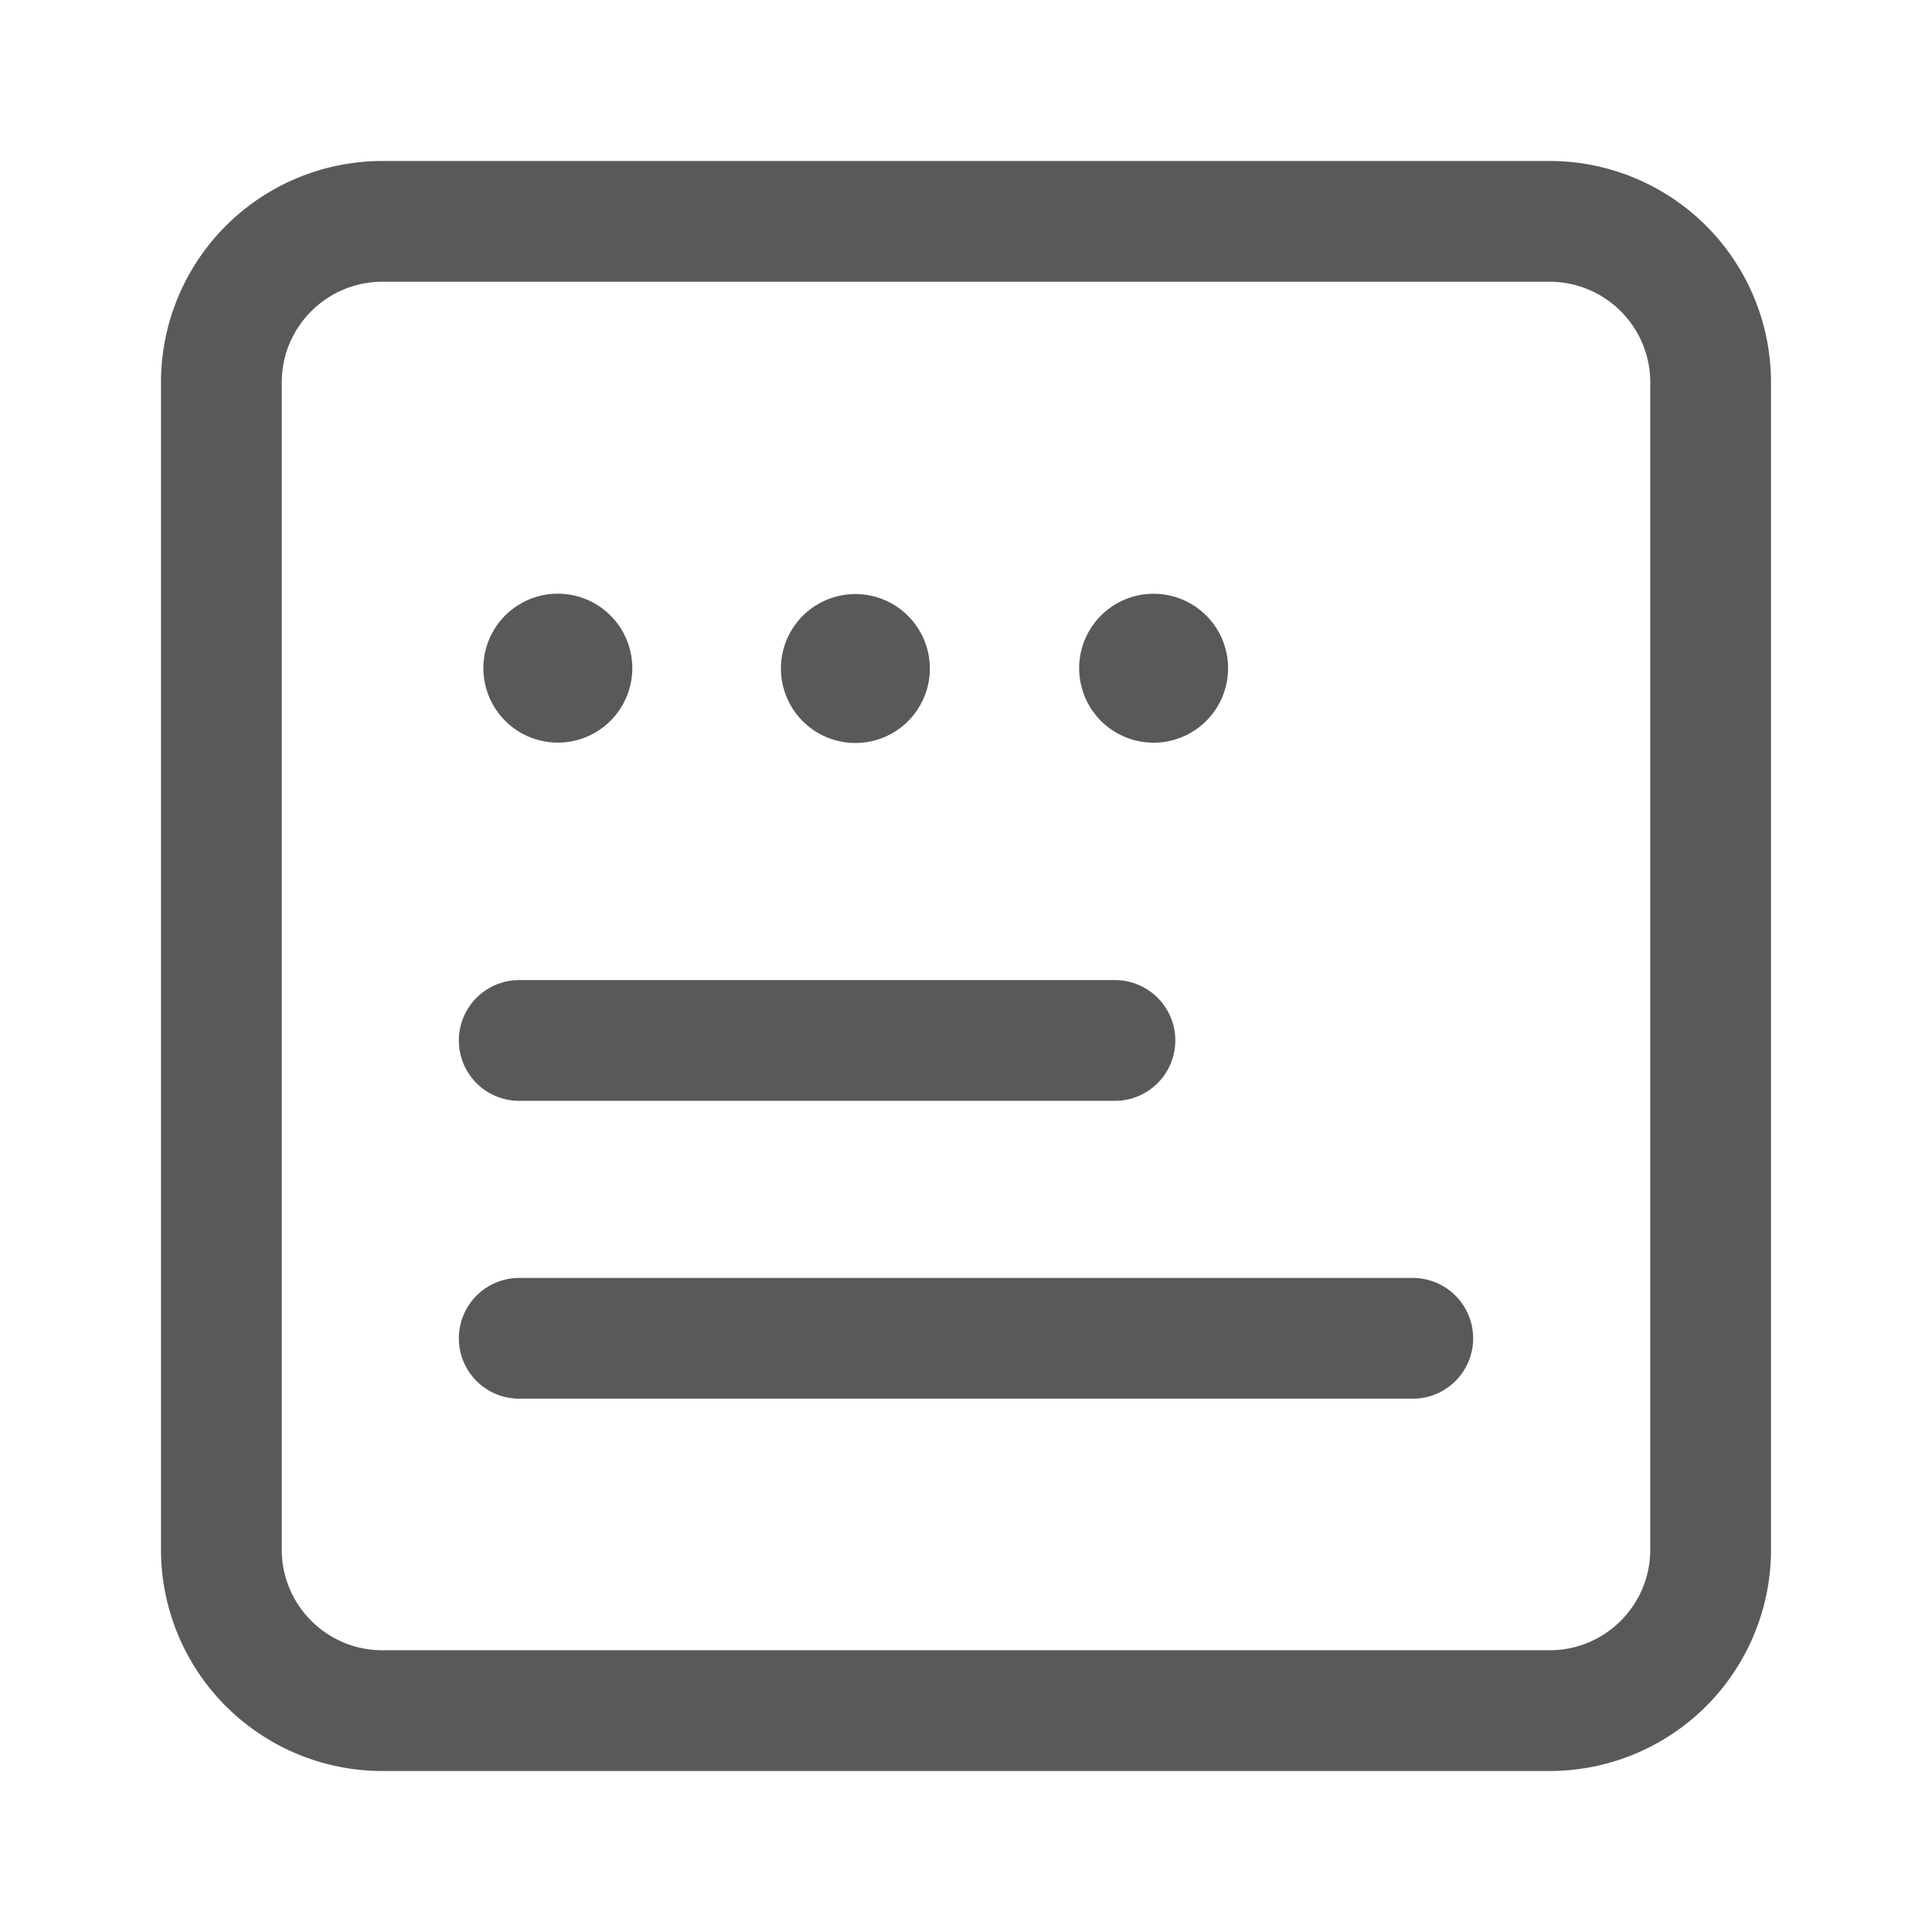 <?xml version="1.0" standalone="no"?><!DOCTYPE svg PUBLIC "-//W3C//DTD SVG 1.1//EN" "http://www.w3.org/Graphics/SVG/1.1/DTD/svg11.dtd"><svg t="1699454109298" class="icon" viewBox="0 0 1024 1024" version="1.1" xmlns="http://www.w3.org/2000/svg" p-id="9407" xmlns:xlink="http://www.w3.org/1999/xlink" width="32" height="32"><path d="M202.667 85.333A117.333 117.333 0 0 0 85.333 202.667v618.667A117.333 117.333 0 0 0 202.667 938.667h618.667A117.333 117.333 0 0 0 938.667 821.333V202.667A117.333 117.333 0 0 0 821.333 85.333H202.667zM149.333 202.667c0-29.44 23.893-53.333 53.333-53.333h618.667c29.44 0 53.333 23.893 53.333 53.333v618.667c0 29.44-23.893 53.333-53.333 53.333H202.667c-29.44 0-53.333-23.893-53.333-53.333V202.667z m125.867 316.8a32 32 0 0 0 0 64h315.733a32 32 0 0 0 0-64h-315.733z m0 157.867a32 32 0 0 0 0 64h473.6a32 32 0 1 0 0-64H275.2z m20.267-283.733a39.467 39.467 0 1 0 0-78.933 39.467 39.467 0 0 0 0 78.933z m197.376-39.467a39.467 39.467 0 1 1-78.933 0 39.467 39.467 0 0 1 78.933 0z m118.4 39.509a39.467 39.467 0 1 0 0-78.933 39.467 39.467 0 0 0 0 78.933z" fill="#000000" fill-opacity=".65" p-id="9408"></path></svg>